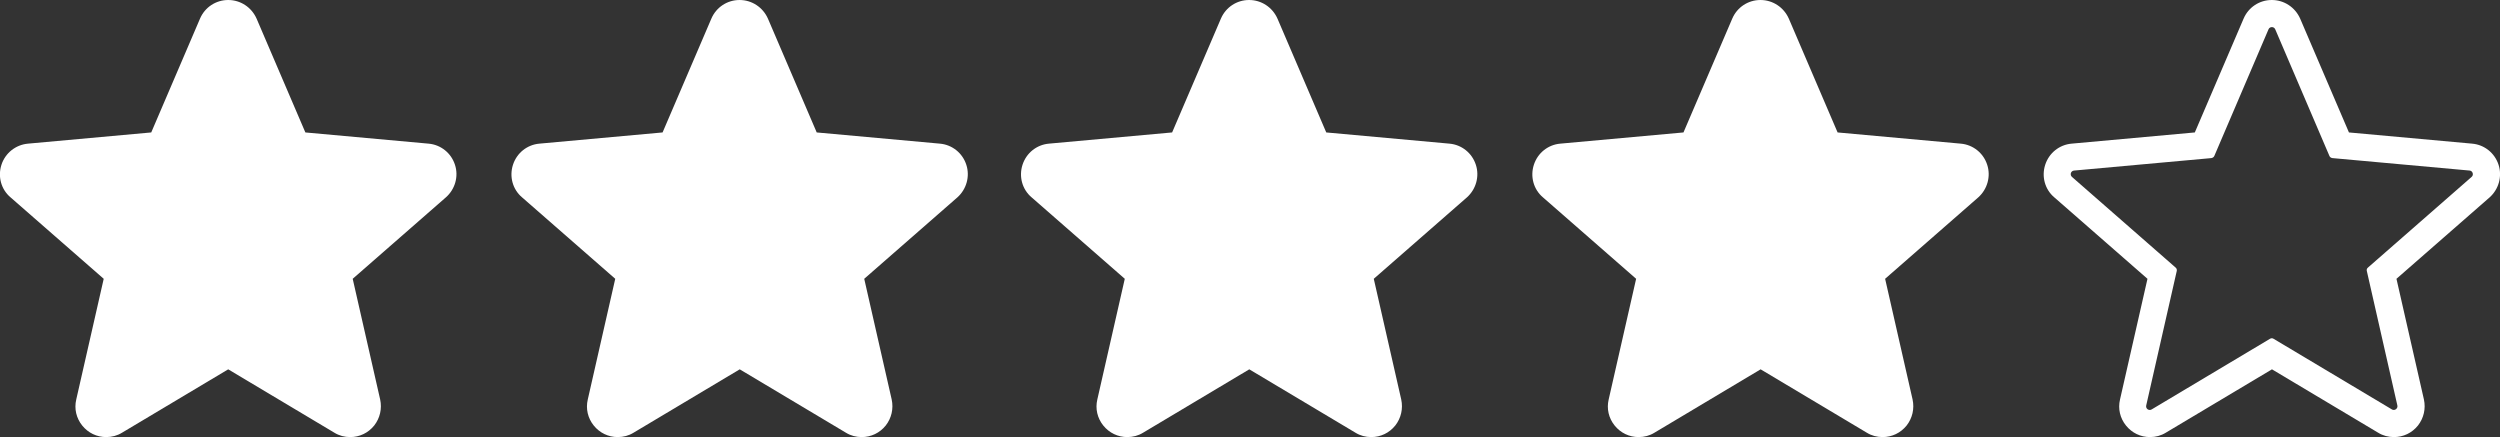 <?xml version="1.0" encoding="utf-8"?>
<!-- Generator: Adobe Illustrator 22.0.0, SVG Export Plug-In . SVG Version: 6.00 Build 0)  -->
<svg version="1.1" id="Layer_1" xmlns="http://www.w3.org/2000/svg" xmlns:xlink="http://www.w3.org/1999/xlink" x="0px" y="0px"
	 viewBox="0 0 1383.6 241.9" style="enable-background:new 0 0 1383.6 241.9;" xml:space="preserve">
<rect x="0" y="0" width="1383.6" height="241.9" fill="#333333" stroke="none"/>
<style type="text/css">
	.st0{fill:#FFFFFF;}
</style>
<g>
	<g>
		<path class="st0" d="M534.8,91.2c-2.1-6.5-7.8-11.1-14.6-11.7l-68.2-6.2l-27-63C422.2,4,416.1,0,409.3,0s-12.9,4-15.6,10.3l-27,63
			l-68.2,6.2c-6.8,0.6-12.5,5.2-14.6,11.7c-2.1,6.5-0.2,13.6,5,18l51.6,45.1l-15.2,66.8c-1.2,5.1,0,10.3,3.3,14.4
			c3.3,4.1,8.1,6.4,13.3,6.4c3.1,0,6.1-0.8,8.7-2.4l58.8-35.1l58.8,35.1c2.6,1.6,5.6,2.4,8.7,2.4c5.2,0,10-2.3,13.3-6.4
			c3.2-4.1,4.4-9.3,3.3-14.4l-15.2-66.8l51.6-45.1C534.9,104.7,536.9,97.6,534.8,91.2z"/>
	</g>
	<g>
		<path class="st0" d="M251.8,91.2c-2.1-6.5-7.8-11.1-14.6-11.7l-68.2-6.2l-27-63C139.2,4,133.1,0,126.3,0s-12.9,4-15.6,10.3l-27,63
			l-68.2,6.2C8.7,80.1,2.9,84.7,0.8,91.2c-2.1,6.5-0.2,13.6,5,18l51.6,45.1l-15.2,66.8c-1.2,5.1,0,10.3,3.3,14.4
			c3.3,4.1,8.1,6.4,13.3,6.4c3.1,0,6.1-0.8,8.7-2.4l58.8-35.1l58.8,35.1c2.6,1.6,5.6,2.4,8.7,2.4c5.2,0,10-2.3,13.3-6.4
			c3.2-4.1,4.4-9.3,3.3-14.4l-15.2-66.8l51.6-45.1C251.9,104.7,253.9,97.6,251.8,91.2z"/>
	</g>
	<g>
		<path class="st0" d="M1099.8,91.2c-2.1-6.5-7.8-11.1-14.6-11.7l-68.2-6.2l-27-63C987.2,4,981.1,0,974.3,0s-12.9,4-15.6,10.3
			l-27,63l-68.2,6.2c-6.8,0.6-12.5,5.2-14.6,11.7c-2.1,6.5-0.2,13.6,5,18l51.6,45.1l-15.2,66.8c-1.2,5.1,0,10.3,3.3,14.4
			c3.3,4.1,8.1,6.4,13.3,6.4c3.1,0,6.1-0.8,8.7-2.4l58.8-35.1l58.8,35.1c2.6,1.6,5.6,2.4,8.7,2.4c5.2,0,10-2.3,13.3-6.4
			c3.2-4.1,4.4-9.3,3.3-14.4l-15.2-66.8l51.6-45.1C1099.9,104.7,1101.9,97.6,1099.8,91.2z"/>
	</g>
	<g>
		<path class="st0" d="M816.8,91.2c-2.1-6.5-7.8-11.1-14.6-11.7l-68.2-6.2l-27-63C704.2,4,698.1,0,691.3,0s-12.9,4-15.6,10.3l-27,63
			l-68.2,6.2c-6.8,0.6-12.5,5.2-14.6,11.7c-2.1,6.5-0.2,13.6,5,18l51.6,45.1l-15.2,66.8c-1.2,5.1,0,10.3,3.3,14.4
			c3.3,4.1,8.1,6.4,13.3,6.4c3.1,0,6.1-0.8,8.7-2.4l58.8-35.1l58.8,35.1c2.6,1.6,5.6,2.4,8.7,2.4c5.2,0,10-2.3,13.3-6.4
			c3.2-4.1,4.4-9.3,3.3-14.4l-15.2-66.8l51.6-45.1C816.9,104.7,818.9,97.6,816.8,91.2z"/>
	</g>
	<g>
		<path class="st0" d="M1382.8,91.2c-2.1-6.5-7.8-11.1-14.6-11.7l-68.2-6.2l-27-63C1270.2,4,1264.1,0,1257.3,0s-12.9,4-15.6,10.3
			l-27,63l-68.2,6.2c-6.8,0.6-12.5,5.2-14.6,11.7c-2.1,6.5-0.2,13.6,5,18l51.6,45.1l-15.2,66.8c-1.2,5.1,0,10.3,3.3,14.4
			c3.3,4.1,8.1,6.4,13.3,6.4c3.1,0,6.1-0.8,8.7-2.4l58.8-35.1l58.8,35.1c2.6,1.6,5.6,2.4,8.7,2.4c5.2,0,10-2.3,13.3-6.4
			c3.2-4.1,4.4-9.3,3.3-14.4l-15.2-66.8l51.6-45.1C1382.9,104.7,1384.9,97.6,1382.8,91.2z M1367.9,97.9l-57.4,50.2
			c-0.6,0.5-0.8,1.2-0.6,1.9l16.9,74.4c0.4,1.7-1.5,3.1-3,2.2l-65.5-39.1c-0.6-0.4-1.4-0.4-2,0l-65.5,39.1c-1.5,0.9-3.4-0.4-3-2.2
			l16.9-74.4c0.2-0.7-0.1-1.5-0.6-1.9l-57.4-50.2c-1.3-1.2-0.6-3.3,1.1-3.5l76-6.9c0.7-0.1,1.4-0.5,1.7-1.2l30-70.1
			c0.7-1.6,3-1.6,3.7,0l30,70.1c0.3,0.7,0.9,1.1,1.7,1.2l76,6.9C1368.5,94.6,1369.2,96.8,1367.9,97.9z"/>
	</g>
</g>
</svg>

